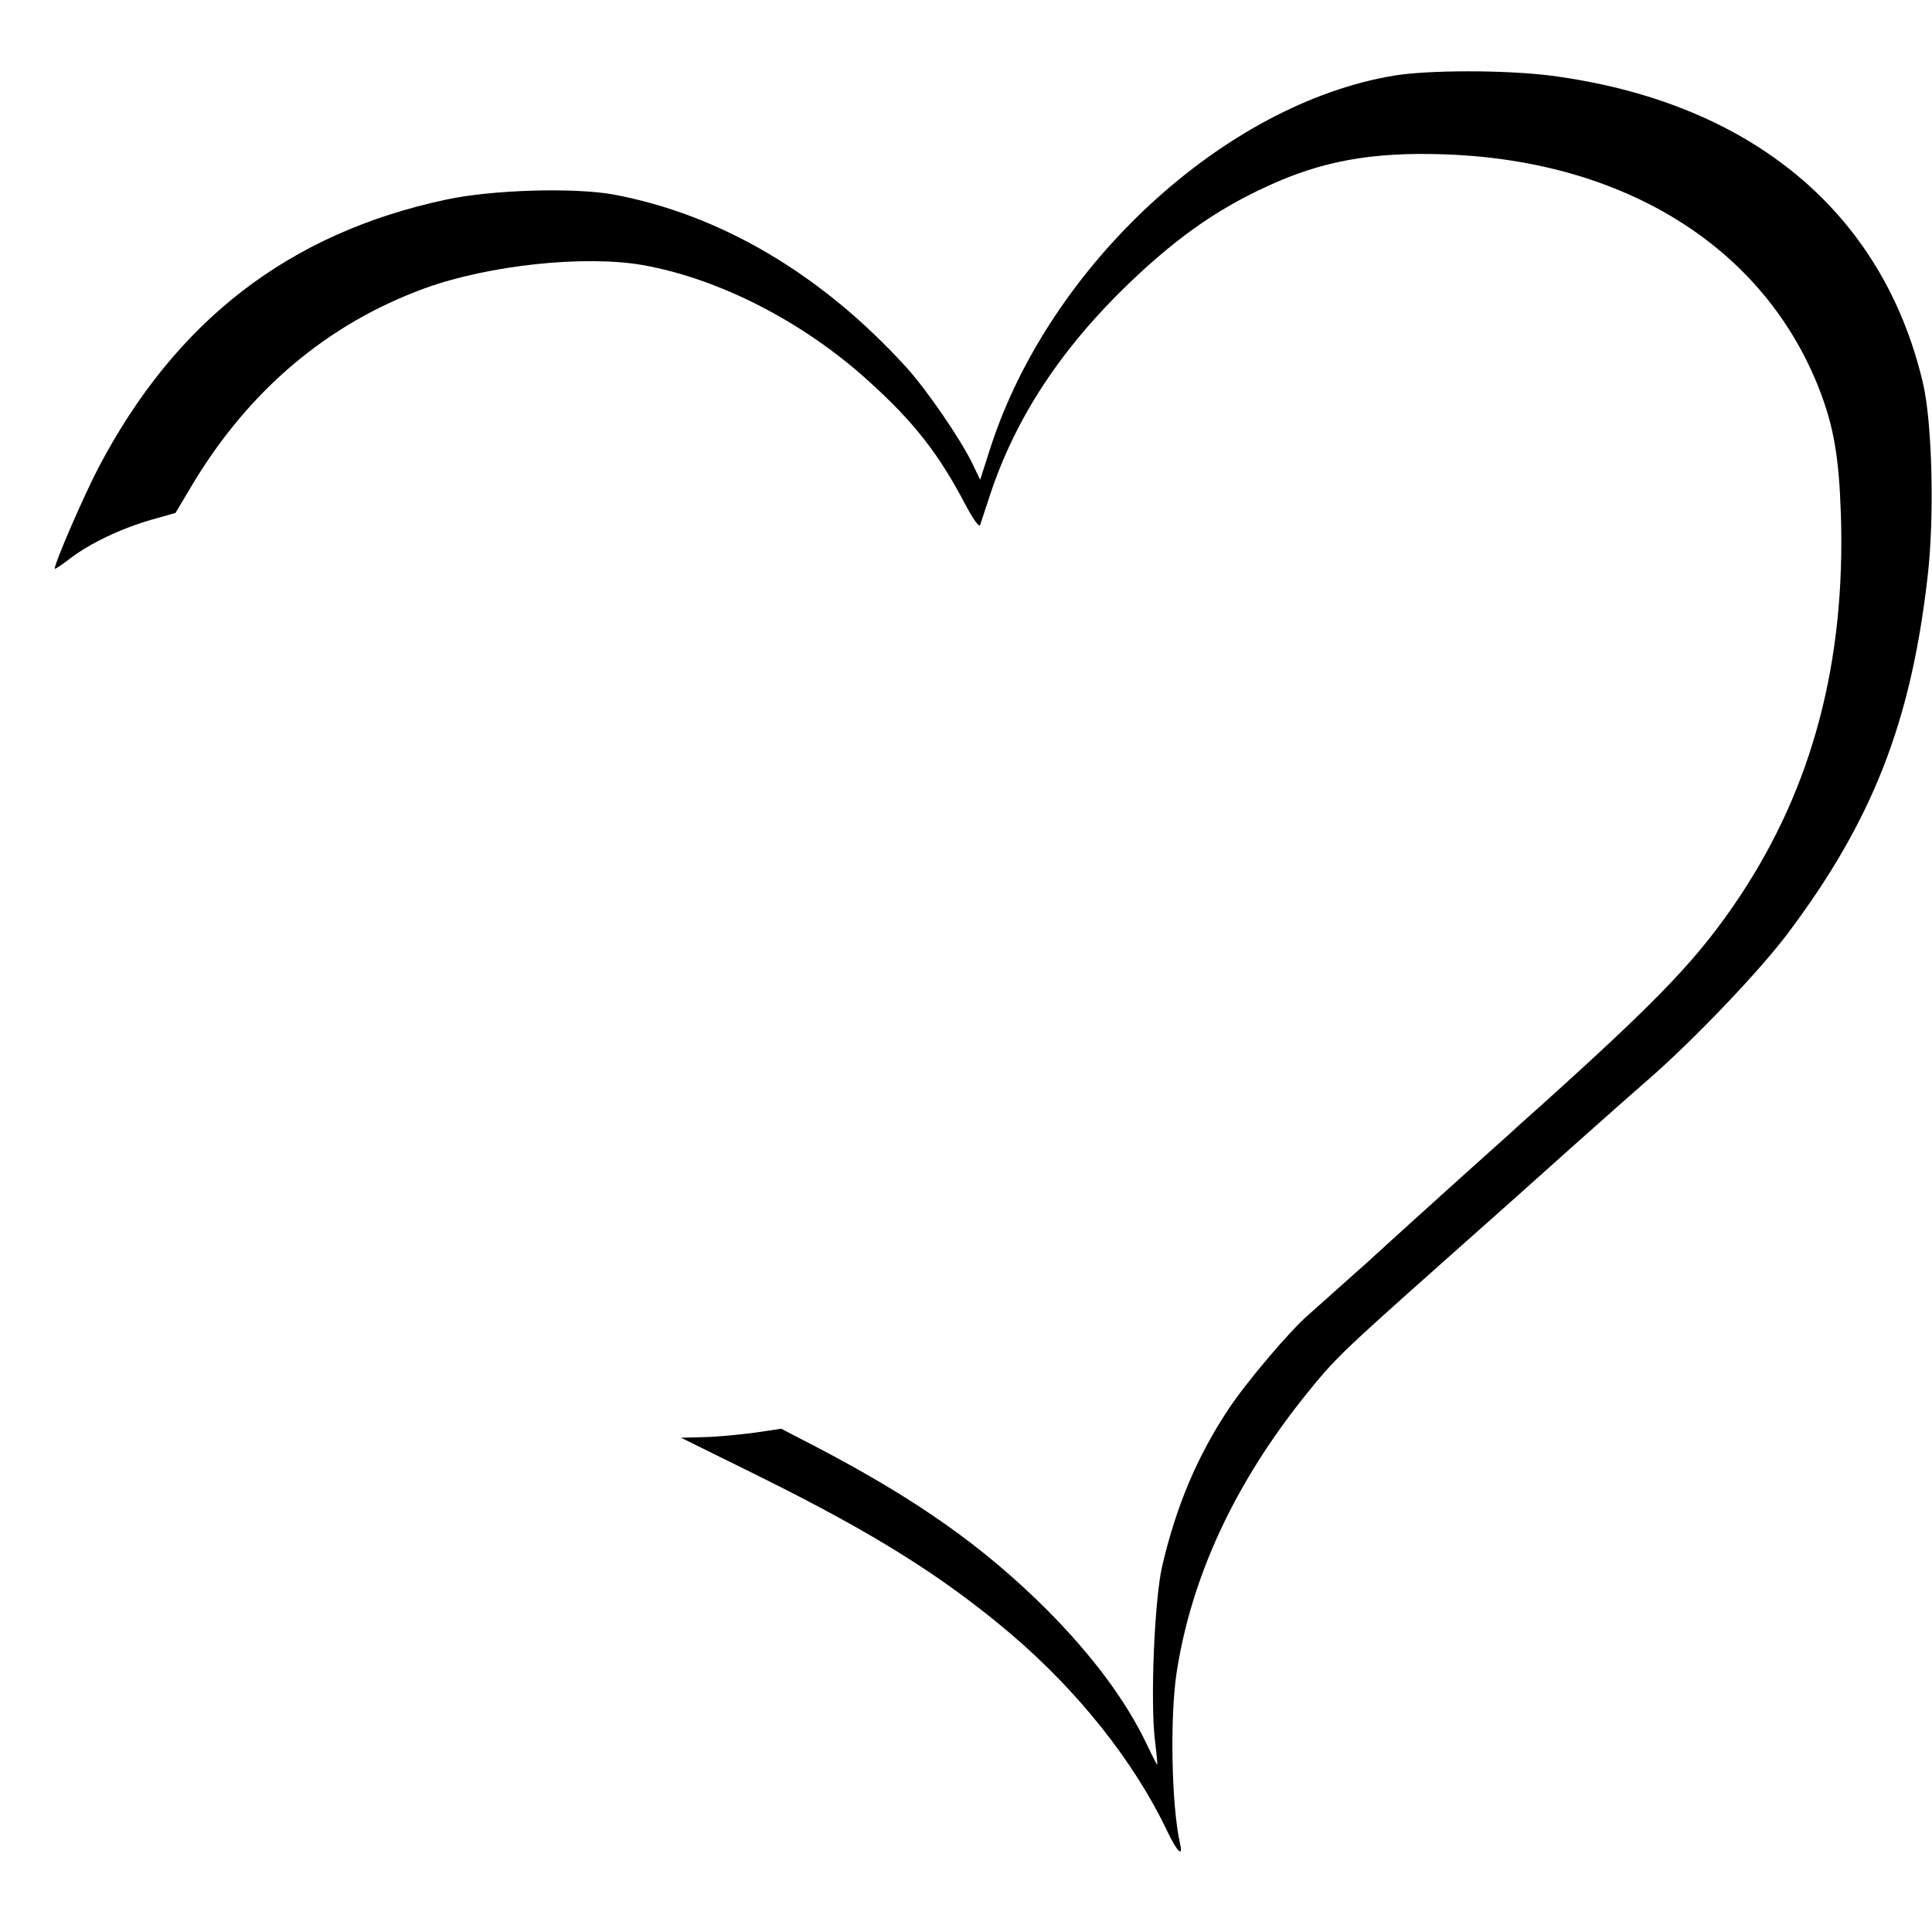 <?xml version="1.0" standalone="no"?>
<!DOCTYPE svg PUBLIC "-//W3C//DTD SVG 20010904//EN"
 "http://www.w3.org/TR/2001/REC-SVG-20010904/DTD/svg10.dtd">
<svg version="1.0" xmlns="http://www.w3.org/2000/svg"
 width="600pt" height="600pt" viewBox="0 0 600 600"
 preserveAspectRatio="xMidYMid meet">
<g transform="translate(0,600) scale(0.1,-0.1)"
fill="#000000" stroke="none">
<path d="M4328 5765 c-525 -88 -1067 -588 -1251 -1152 l-33 -103 -23 48 c-38
79 -144 233 -207 302 -263 289 -577 474 -909 536 -122 22 -377 15 -520 -16
-487 -104 -839 -375 -1079 -832 -45 -86 -136 -295 -136 -314 0 -3 21 11 47 31
63 48 155 92 250 120 l78 22 53 89 c176 293 420 499 722 609 199 72 495 103
675 72 238 -42 499 -176 701 -359 142 -128 219 -227 301 -383 26 -49 44 -74
47 -65 3 8 16 49 30 91 79 240 220 455 432 659 159 152 289 241 462 316 165
71 326 95 556 83 544 -30 959 -299 1126 -728 45 -116 61 -210 67 -387 15 -459
-88 -848 -314 -1188 -126 -189 -243 -312 -608 -641 -55 -49 -105 -94 -111
-100 -6 -5 -71 -64 -145 -130 -73 -66 -203 -183 -288 -261 -86 -77 -169 -151
-185 -165 -57 -48 -197 -213 -252 -297 -96 -145 -162 -301 -205 -487 -24 -105
-37 -422 -22 -542 5 -40 8 -73 7 -73 -2 0 -17 30 -34 66 -65 135 -168 273
-309 415 -198 197 -402 341 -715 505 l-110 57 -80 -12 c-45 -6 -115 -13 -156
-14 l-75 -2 245 -121 c357 -177 570 -311 780 -489 209 -178 383 -397 485 -612
30 -63 50 -83 40 -40 -27 119 -32 391 -11 532 46 299 181 589 401 863 91 113
111 132 420 407 149 132 335 298 415 370 80 71 181 161 225 199 144 125 349
340 437 457 262 349 382 653 434 1105 22 185 15 480 -14 604 -125 533 -537
874 -1155 955 -141 18 -381 18 -489 0z"/>
</g>
</svg>
